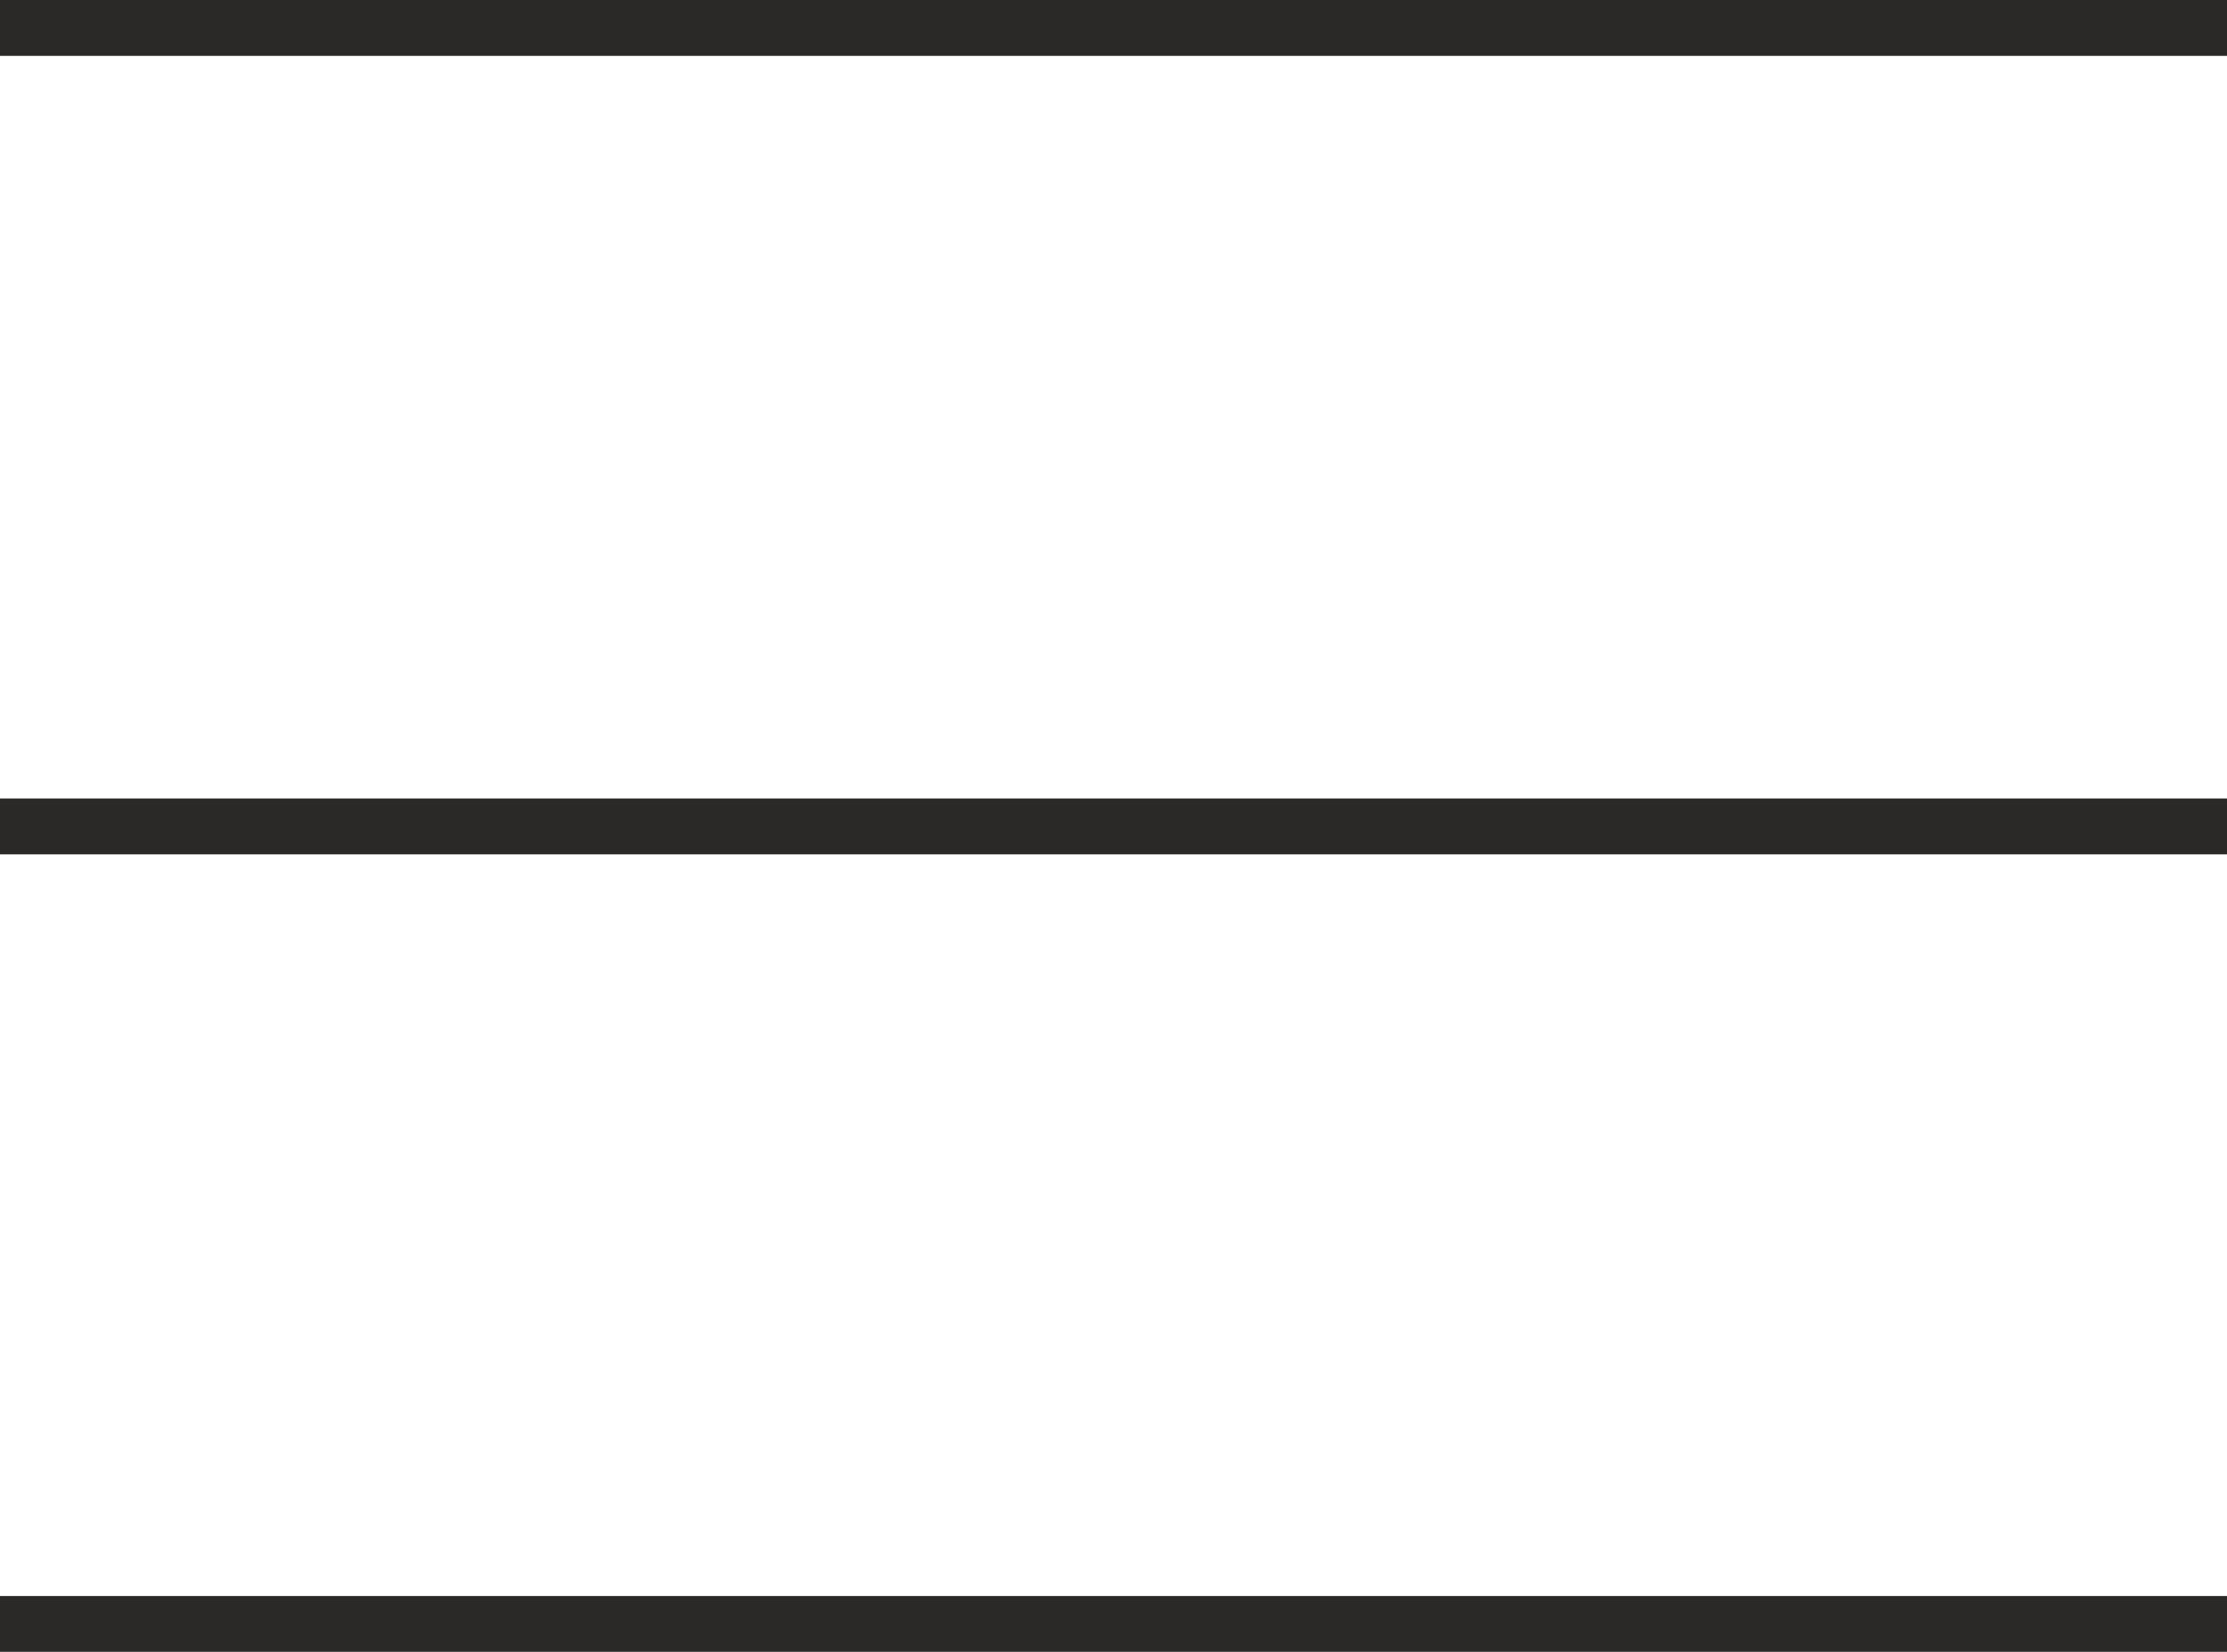 <?xml version="1.0" encoding="UTF-8"?>
<svg xmlns="http://www.w3.org/2000/svg" width="19.936" height="14.791" viewBox="0 0 19.936 14.791">
  <path id="Icon_ion-menu-outline" data-name="Icon ion-menu-outline" d="M5.625,11.25H25.561M5.625,18.4H25.561M5.625,25.541H25.561" transform="translate(-5.625 -11)" fill="none" stroke="#2a2927" stroke-miterlimit="10" stroke-width="0.5"></path>
</svg>
